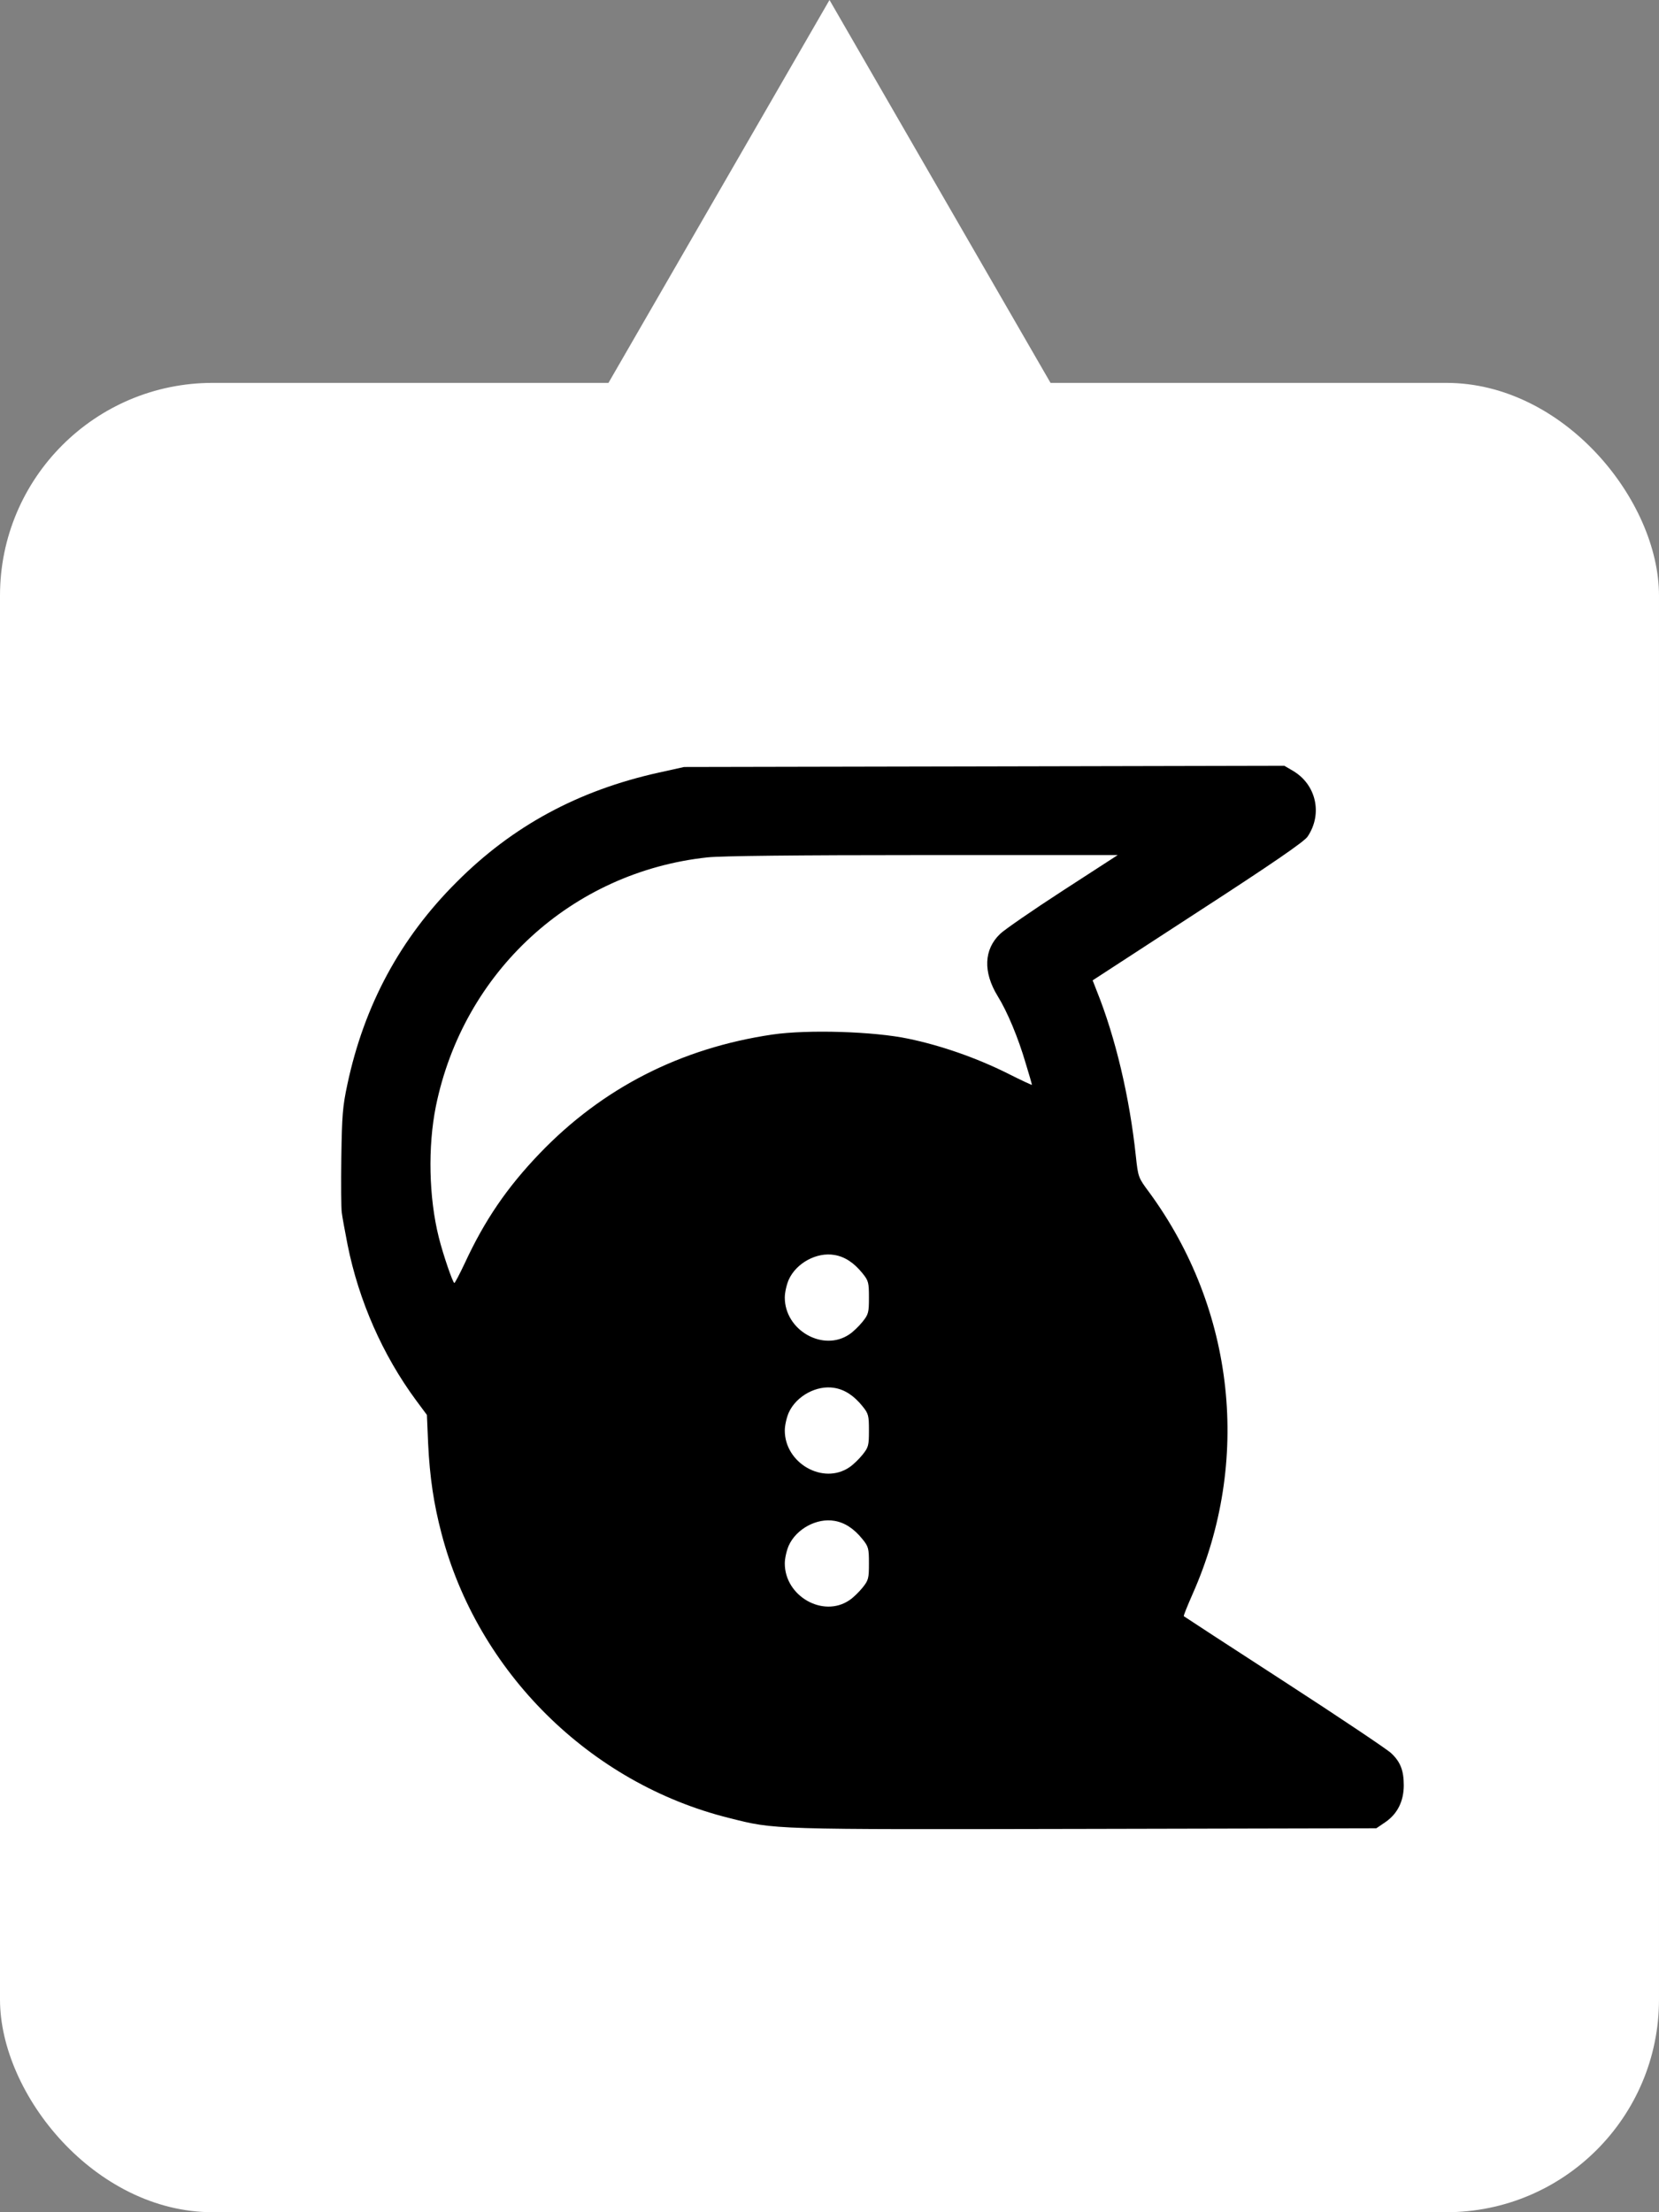 <svg width="39" height="52" viewBox="0 0 39 52" fill="none" xmlns="http://www.w3.org/2000/svg">
<rect x="0" y="0" width="39" height="52" fill="#808080" stroke="none"/>
<rect y="9" width="39" height="43" rx="5" fill="white"/>
<g clip-path="url(#clip0_1376_18)">
<path d="M8.034 28.498C8.044 28.591 8.107 28.933 8.171 29.26C8.435 30.578 8.996 31.852 9.782 32.917L10.036 33.259L10.065 33.942C10.104 34.733 10.197 35.353 10.378 36.042C11.227 39.299 13.864 41.916 17.131 42.731C18.234 43.01 18.073 43.005 25.515 42.99L32.355 42.975L32.57 42.829C32.853 42.634 33 42.336 33 41.965C33 41.618 32.922 41.413 32.702 41.208C32.609 41.12 31.481 40.363 30.192 39.528C28.903 38.693 27.839 38 27.829 37.99C27.819 37.98 27.912 37.751 28.034 37.473C29.421 34.352 29.035 30.783 27.014 28.024C26.76 27.683 26.755 27.673 26.701 27.17C26.555 25.793 26.223 24.387 25.783 23.293L25.686 23.044L28.156 21.437C29.934 20.285 30.661 19.782 30.739 19.665C31.101 19.128 30.939 18.43 30.383 18.112L30.192 18L23.137 18.015L16.081 18.029L15.485 18.161C13.591 18.581 12.048 19.416 10.734 20.734C9.411 22.053 8.562 23.625 8.166 25.49C8.054 26.013 8.039 26.218 8.024 27.204C8.015 27.819 8.02 28.405 8.034 28.498ZM10.246 26.008C10.891 22.839 13.444 20.495 16.633 20.153C16.96 20.119 18.703 20.099 21.706 20.099H26.276L24.987 20.934C24.279 21.393 23.615 21.852 23.513 21.95C23.127 22.316 23.107 22.849 23.454 23.415C23.679 23.776 23.938 24.396 24.113 24.997C24.196 25.266 24.26 25.49 24.26 25.5C24.26 25.51 23.996 25.388 23.679 25.227C22.961 24.87 22.131 24.577 21.355 24.416C20.549 24.245 18.991 24.196 18.156 24.318C16.003 24.636 14.162 25.573 12.683 27.116C11.916 27.917 11.394 28.683 10.93 29.684C10.808 29.943 10.695 30.158 10.681 30.158C10.646 30.158 10.417 29.494 10.315 29.084C10.08 28.146 10.056 26.955 10.246 26.008ZM18.542 36.33C18.718 35.939 19.201 35.676 19.616 35.749C19.855 35.788 20.075 35.93 20.275 36.179C20.417 36.354 20.427 36.398 20.427 36.75C20.427 37.102 20.417 37.145 20.275 37.321C20.192 37.424 20.056 37.556 19.968 37.614C19.352 38.034 18.449 37.521 18.449 36.75C18.449 36.628 18.493 36.442 18.542 36.33ZM18.542 33.205C18.718 32.814 19.201 32.551 19.616 32.624C19.855 32.663 20.075 32.805 20.275 33.054C20.417 33.229 20.427 33.273 20.427 33.625C20.427 33.977 20.417 34.02 20.275 34.196C20.192 34.299 20.056 34.431 19.968 34.489C19.352 34.909 18.449 34.396 18.449 33.625C18.449 33.503 18.493 33.317 18.542 33.205ZM18.542 30.08C18.718 29.689 19.201 29.426 19.616 29.499C19.855 29.538 20.075 29.68 20.275 29.929C20.417 30.104 20.427 30.148 20.427 30.5C20.427 30.852 20.417 30.895 20.275 31.071C20.192 31.174 20.056 31.306 19.968 31.364C19.352 31.784 18.449 31.271 18.449 30.5C18.449 30.378 18.493 30.192 18.542 30.08Z" fill="black"/>
</g>
<path d="M19.5 0L26.861 12.75H12.139L19.5 0Z" fill="white"/>
<defs>
<clipPath id="clip0_1376_18">
<rect width="25" height="25" fill="white" transform="matrix(0 -1 1 0 8 43)"/>
</clipPath>
</defs>
</svg>
